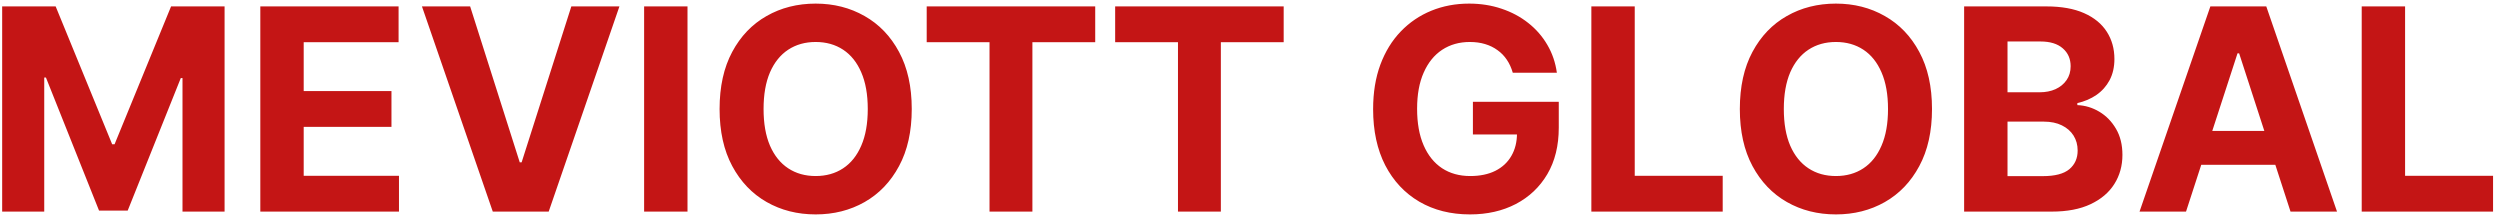 <svg width="319" height="28" viewBox="0 0 319 28" fill="none" xmlns="http://www.w3.org/2000/svg">
<path d="M0.276 0.818H7.102L14.312 18.409H14.619L21.829 0.818H28.656V27H23.287V9.959H23.07L16.294 26.872H12.638L5.862 9.895H5.645V27H0.276V0.818ZM33.217 27V0.818H50.859V5.382H38.752V11.621H49.951V16.185H38.752V22.436H50.91V27H33.217ZM59.99 0.818L66.318 20.71H66.561L72.902 0.818H79.038L70.013 27H62.879L53.841 0.818H59.99ZM87.725 0.818V27H82.19V0.818H87.725ZM116.339 13.909C116.339 16.764 115.798 19.193 114.716 21.196C113.642 23.199 112.176 24.729 110.318 25.785C108.468 26.834 106.389 27.358 104.079 27.358C101.752 27.358 99.664 26.829 97.815 25.773C95.966 24.716 94.504 23.186 93.43 21.183C92.356 19.18 91.819 16.756 91.819 13.909C91.819 11.054 92.356 8.625 93.43 6.622C94.504 4.619 95.966 3.094 97.815 2.045C99.664 0.989 101.752 0.46 104.079 0.46C106.389 0.46 108.468 0.989 110.318 2.045C112.176 3.094 113.642 4.619 114.716 6.622C115.798 8.625 116.339 11.054 116.339 13.909ZM110.727 13.909C110.727 12.06 110.45 10.5 109.896 9.23C109.35 7.96 108.579 6.997 107.582 6.341C106.585 5.685 105.417 5.357 104.079 5.357C102.741 5.357 101.574 5.685 100.576 6.341C99.579 6.997 98.804 7.96 98.25 9.23C97.704 10.5 97.431 12.06 97.431 13.909C97.431 15.758 97.704 17.318 98.25 18.588C98.804 19.858 99.579 20.821 100.576 21.477C101.574 22.134 102.741 22.462 104.079 22.462C105.417 22.462 106.585 22.134 107.582 21.477C108.579 20.821 109.35 19.858 109.896 18.588C110.45 17.318 110.727 15.758 110.727 13.909ZM118.247 5.382V0.818H139.75V5.382H131.734V27H126.263V5.382H118.247ZM142.294 5.382V0.818H163.797V5.382H155.781V27H150.31V5.382H142.294ZM193.031 9.281C192.852 8.659 192.6 8.109 192.277 7.632C191.953 7.146 191.556 6.737 191.088 6.405C190.627 6.064 190.099 5.804 189.502 5.625C188.914 5.446 188.262 5.357 187.547 5.357C186.208 5.357 185.032 5.689 184.018 6.354C183.012 7.018 182.228 7.986 181.666 9.256C181.103 10.517 180.822 12.06 180.822 13.883C180.822 15.707 181.099 17.259 181.653 18.537C182.207 19.815 182.991 20.791 184.005 21.465C185.02 22.129 186.217 22.462 187.598 22.462C188.85 22.462 189.92 22.24 190.806 21.797C191.701 21.345 192.383 20.71 192.852 19.892C193.329 19.074 193.568 18.107 193.568 16.99L194.693 17.156H187.943V12.989H198.899V16.287C198.899 18.588 198.413 20.565 197.441 22.219C196.47 23.864 195.132 25.134 193.427 26.028C191.723 26.915 189.771 27.358 187.572 27.358C185.118 27.358 182.961 26.817 181.103 25.734C179.245 24.643 177.797 23.097 176.757 21.094C175.725 19.082 175.21 16.696 175.21 13.935C175.21 11.812 175.517 9.92 176.13 8.259C176.752 6.588 177.622 5.173 178.738 4.014C179.855 2.855 181.154 1.973 182.637 1.368C184.12 0.763 185.727 0.46 187.457 0.46C188.94 0.46 190.321 0.678 191.599 1.112C192.877 1.538 194.011 2.143 195 2.928C195.997 3.712 196.811 4.645 197.441 5.727C198.072 6.801 198.477 7.986 198.656 9.281H193.031ZM203.057 27V0.818H208.592V22.436H219.817V27H203.057ZM246.523 13.909C246.523 16.764 245.982 19.193 244.899 21.196C243.825 23.199 242.359 24.729 240.501 25.785C238.652 26.834 236.572 27.358 234.263 27.358C231.936 27.358 229.848 26.829 227.999 25.773C226.149 24.716 224.688 23.186 223.614 21.183C222.54 19.18 222.003 16.756 222.003 13.909C222.003 11.054 222.54 8.625 223.614 6.622C224.688 4.619 226.149 3.094 227.999 2.045C229.848 0.989 231.936 0.46 234.263 0.46C236.572 0.46 238.652 0.989 240.501 2.045C242.359 3.094 243.825 4.619 244.899 6.622C245.982 8.625 246.523 11.054 246.523 13.909ZM240.911 13.909C240.911 12.06 240.634 10.5 240.08 9.23C239.534 7.96 238.763 6.997 237.766 6.341C236.768 5.685 235.601 5.357 234.263 5.357C232.925 5.357 231.757 5.685 230.76 6.341C229.763 6.997 228.987 7.96 228.433 9.23C227.888 10.5 227.615 12.06 227.615 13.909C227.615 15.758 227.888 17.318 228.433 18.588C228.987 19.858 229.763 20.821 230.76 21.477C231.757 22.134 232.925 22.462 234.263 22.462C235.601 22.462 236.768 22.134 237.766 21.477C238.763 20.821 239.534 19.858 240.08 18.588C240.634 17.318 240.911 15.758 240.911 13.909ZM250.623 27V0.818H261.106C263.032 0.818 264.639 1.104 265.926 1.675C267.213 2.246 268.18 3.038 268.828 4.053C269.475 5.058 269.799 6.217 269.799 7.53C269.799 8.553 269.595 9.452 269.186 10.227C268.777 10.994 268.214 11.625 267.498 12.119C266.791 12.605 265.981 12.95 265.069 13.155V13.411C266.066 13.453 267 13.734 267.869 14.254C268.747 14.774 269.458 15.503 270.004 16.44C270.549 17.369 270.822 18.477 270.822 19.764C270.822 21.153 270.477 22.393 269.787 23.484C269.105 24.567 268.095 25.423 266.757 26.054C265.419 26.685 263.77 27 261.809 27H250.623ZM256.159 22.474H260.672C262.214 22.474 263.339 22.18 264.047 21.592C264.754 20.996 265.108 20.203 265.108 19.215C265.108 18.49 264.933 17.851 264.583 17.297C264.234 16.743 263.735 16.308 263.088 15.993C262.449 15.678 261.686 15.52 260.799 15.52H256.159V22.474ZM256.159 11.774H260.262C261.021 11.774 261.694 11.642 262.282 11.378C262.879 11.105 263.348 10.722 263.689 10.227C264.038 9.733 264.213 9.141 264.213 8.45C264.213 7.504 263.876 6.741 263.203 6.162C262.538 5.582 261.592 5.293 260.365 5.293H256.159V11.774ZM278.937 27H273.005L282.043 0.818H289.177L298.202 27H292.271L285.712 6.801H285.508L278.937 27ZM278.566 16.709H292.577V21.03H278.566V16.709ZM301.354 27V0.818H306.889V22.436H318.114V27H301.354Z" fill="#C41515"/>
</svg>
